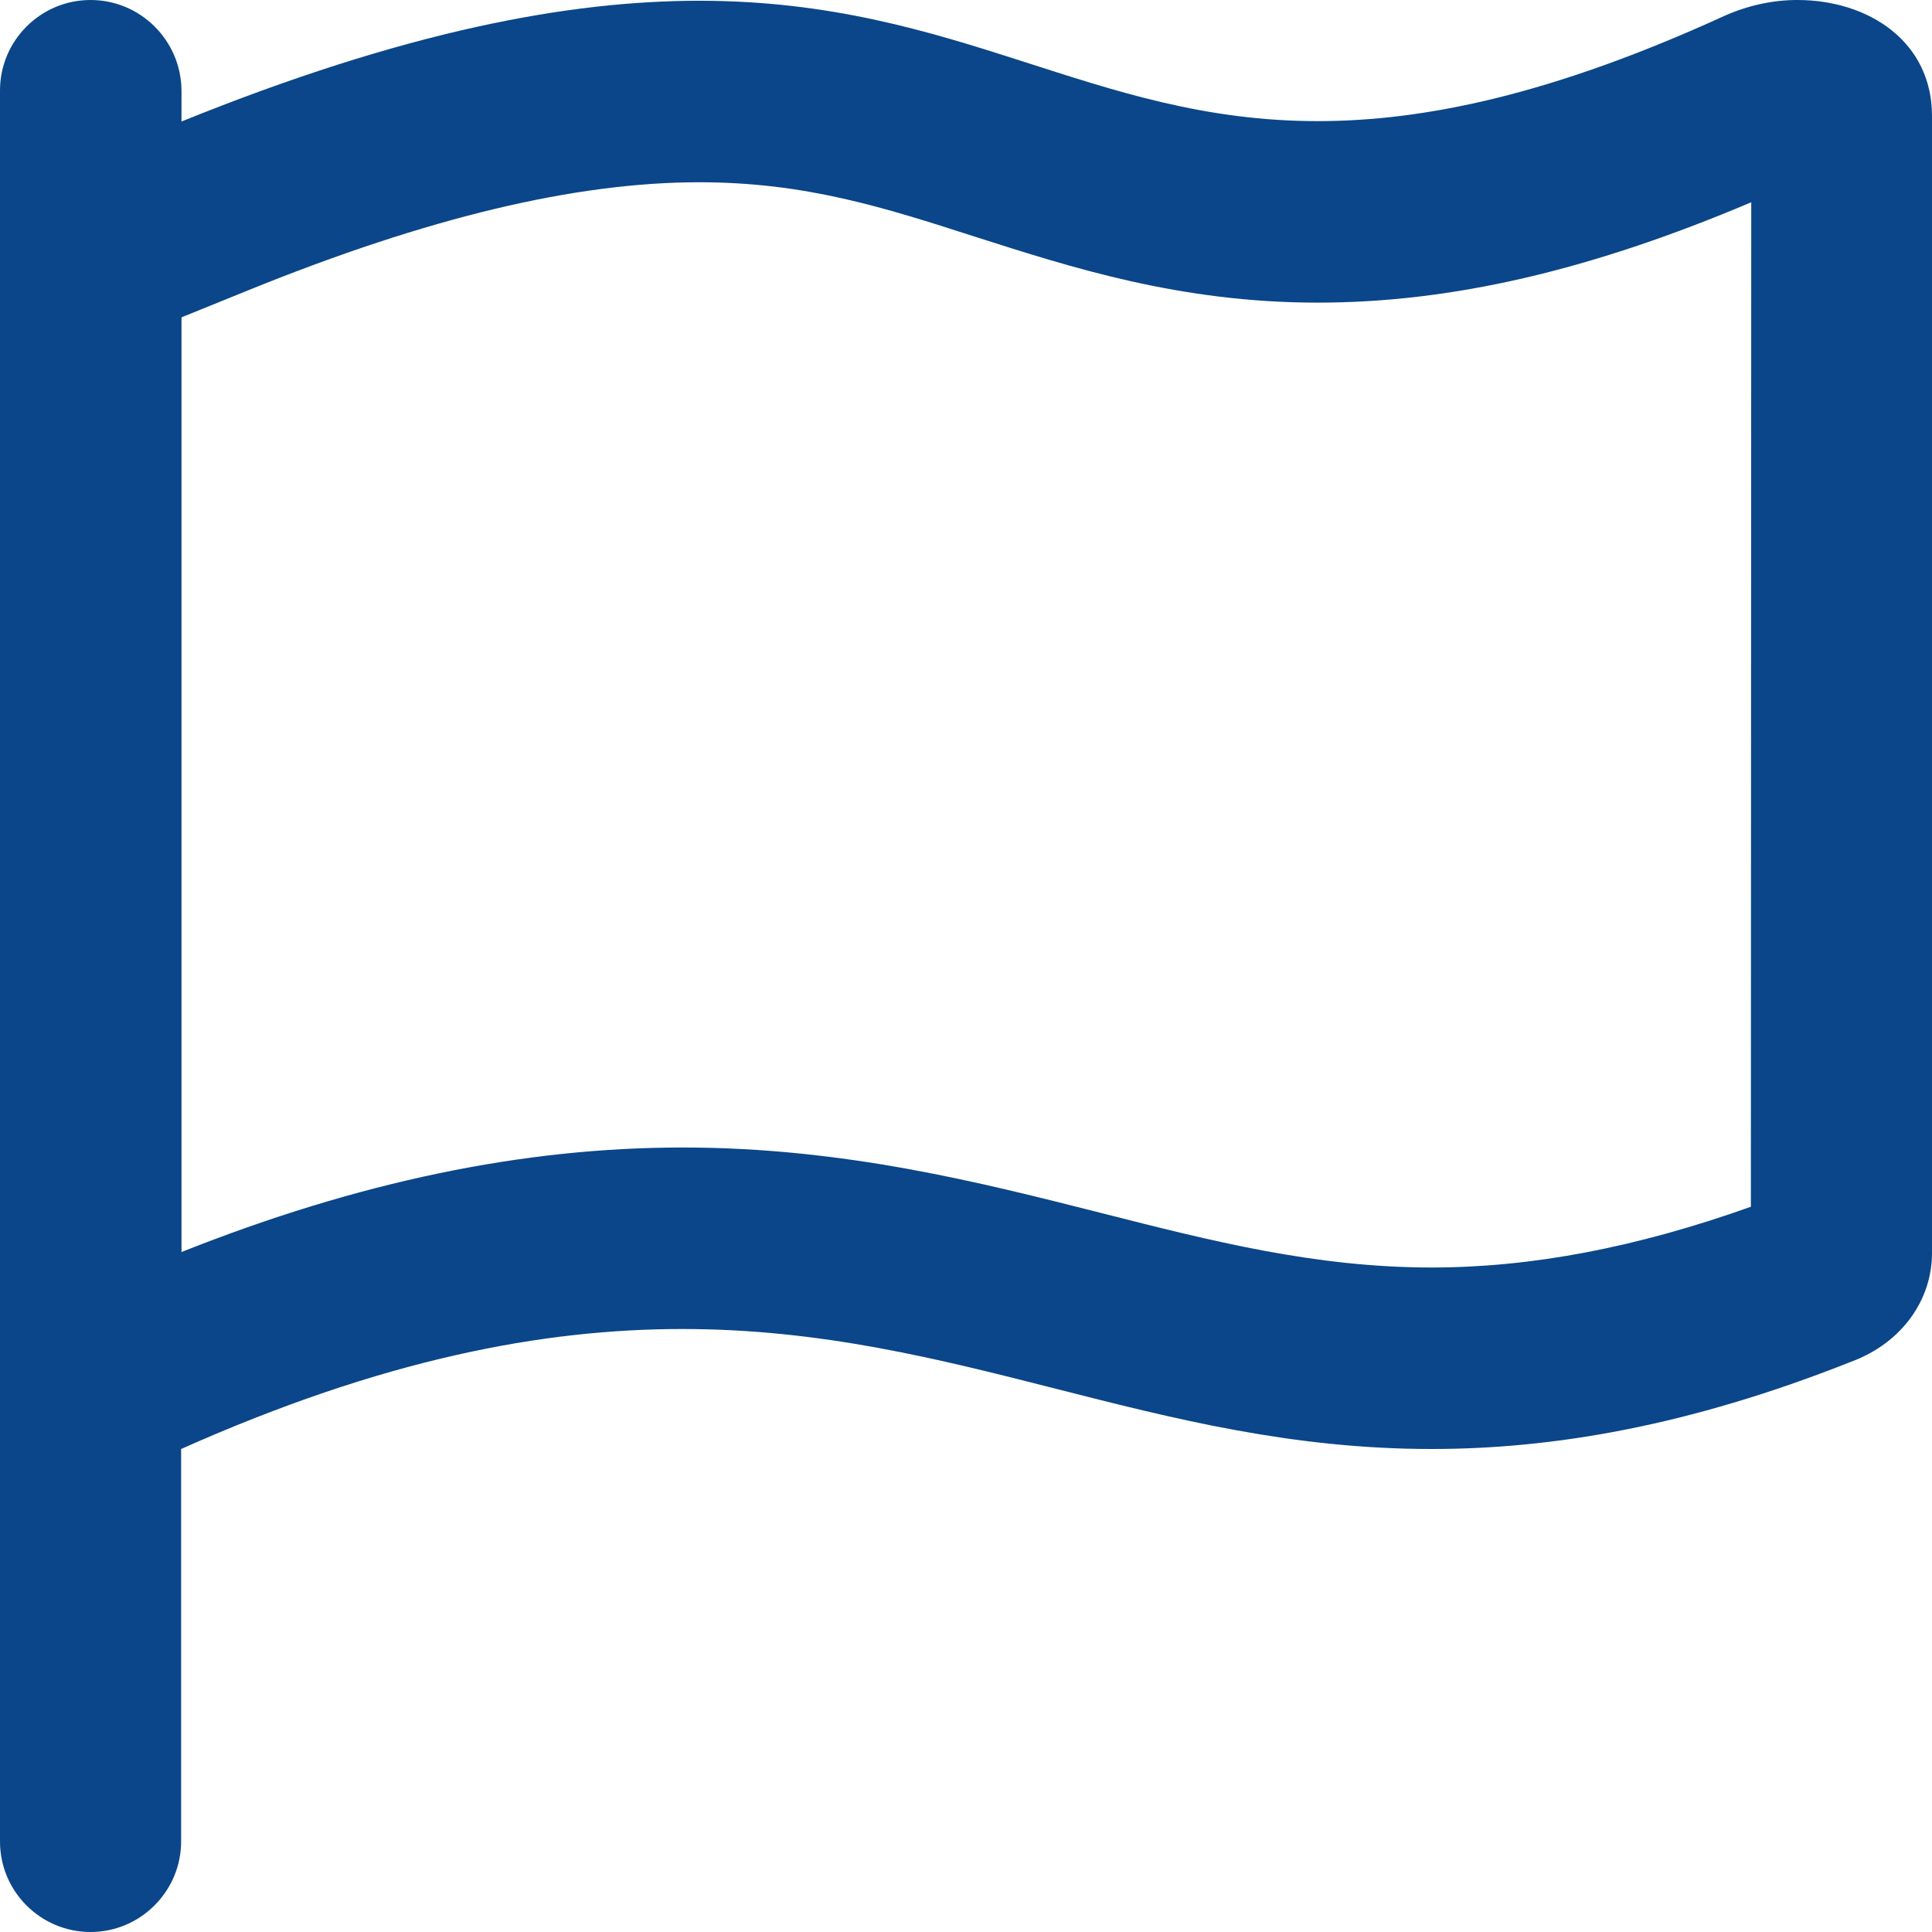 <?xml version="1.0" encoding="utf-8"?>
<!-- Generator: Adobe Illustrator 25.4.1, SVG Export Plug-In . SVG Version: 6.00 Build 0)  -->
<svg version="1.1" id="Layer_1" xmlns="http://www.w3.org/2000/svg" xmlns:xlink="http://www.w3.org/1999/xlink" x="0px" y="0px"
	 viewBox="0 0 512 512" style="enable-background:new 0 0 512 512;" xml:space="preserve">
<style type="text/css">
	.st0{fill:#0A4689;}
</style>
<path class="st0" d="M476.3,0c-6.4,0-13,1.4-19.3,4.2c-45.7,20.9-79.6,27.9-107.8,27.9c-60,0-94.8-31.9-163.9-31.9
	c-34.6,0-77.9,8-137.2,32V24C48,10.7,37.2,0,24,0S0,10.7,0,24v464c0,13.3,10.8,24,24,24s24-10.8,24-24V384
	c53.6-23.9,96-31.8,132.8-31.8c73.6,0,124.9,31.8,198.6,31.8c31.9,0,68-6,111.1-23.1c13.6-5,21.5-16.5,21.5-28.8V30.7
	C512,11.1,495.3,0,476.3,0z M464,319.8c-30.3,10.8-58.1,16.1-84.6,16.1c-30.8,0-58.3-7-87.4-14.4c-32-8.1-68.3-17.4-111.1-17.4
	c-42.4,0-86,9.1-132.8,27.7V84.1l18-7.3c47.4-19.2,86.4-28.5,119.2-28.5c28.2,0,49.1,6.7,73.3,14.5c25.4,8.1,54.1,17.4,90.6,17.4
	c35.4,0,72.2-8.5,114.9-26.6L464,319.8L464,319.8z"/>
</svg>
